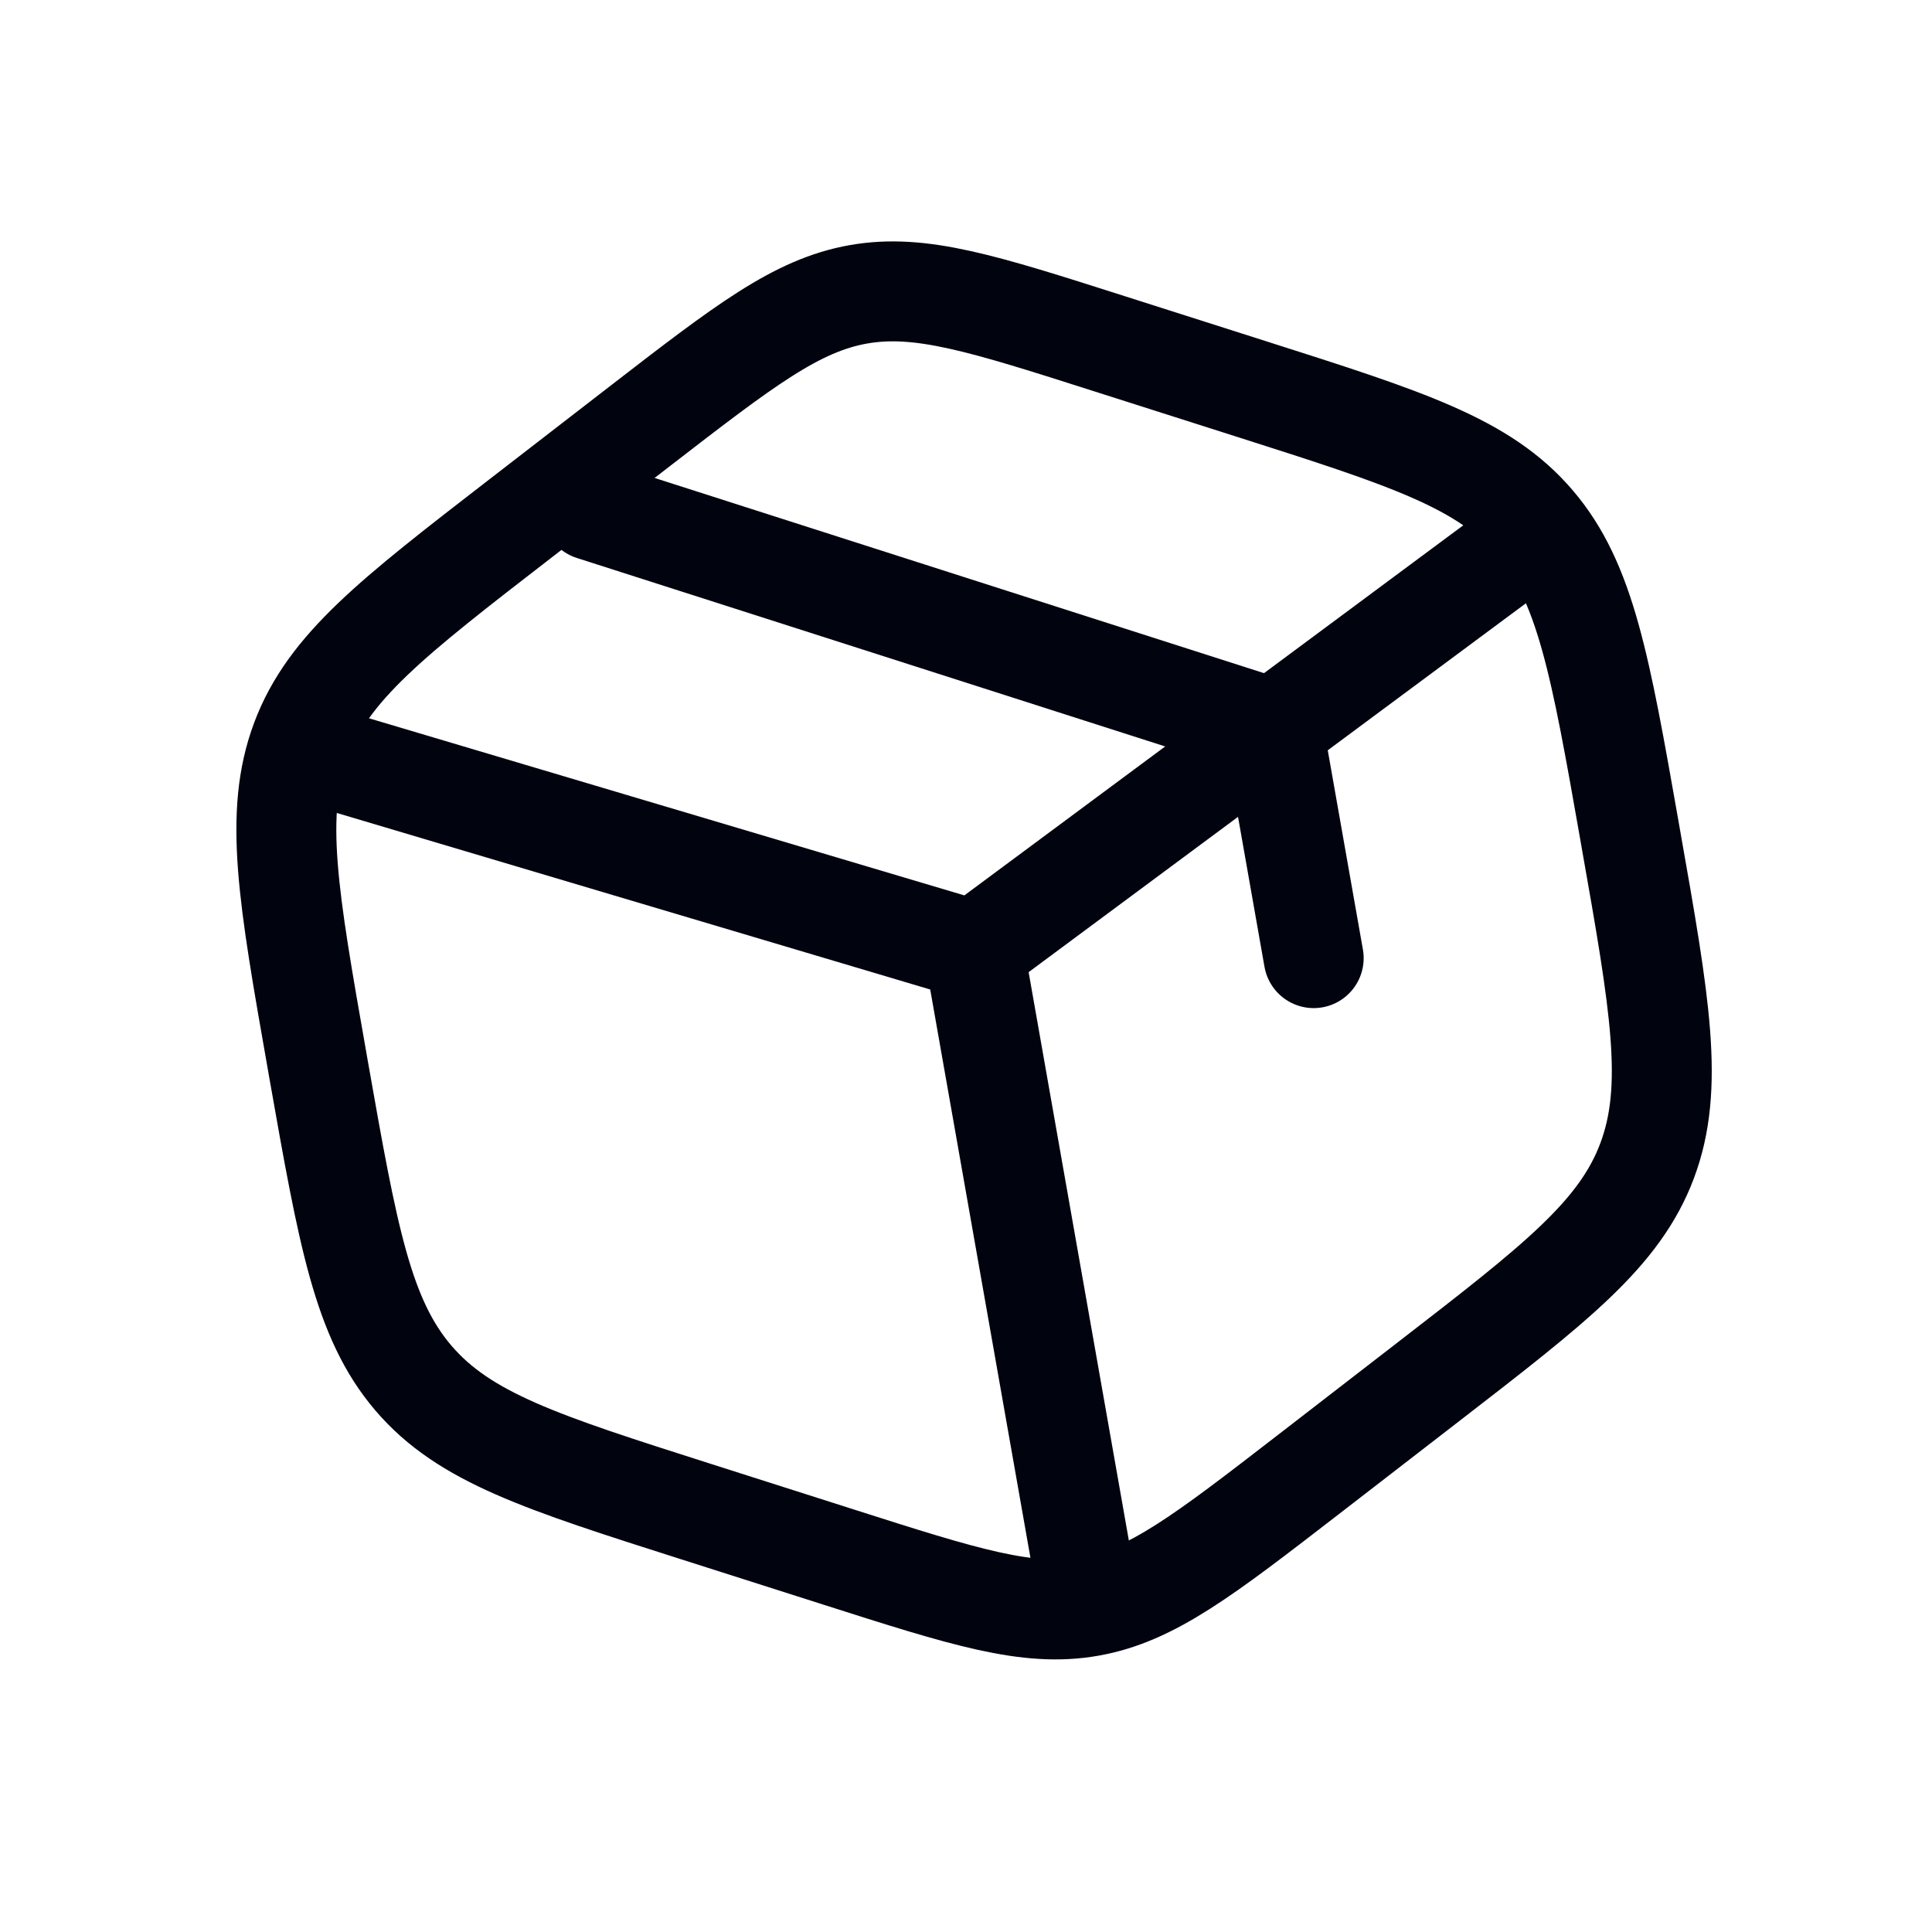 <svg width="29" height="29" viewBox="0 0 29 29" fill="none" xmlns="http://www.w3.org/2000/svg">
<g clip-path="url(#clip0_255_445)">
<path d="M16.648 5.158L18.8 5.844C21.115 6.582 22.273 6.951 23.037 7.847C23.802 8.742 24.021 9.985 24.459 12.472L24.479 12.587C24.918 15.073 25.137 16.317 24.725 17.42C24.313 18.522 23.351 19.265 21.428 20.751L19.641 22.132C18.072 23.344 17.288 23.95 16.358 24.114C15.428 24.278 14.483 23.977 12.594 23.374L10.443 22.688C8.127 21.95 6.97 21.58 6.205 20.685C5.441 19.79 5.222 18.547 4.783 16.06L4.763 15.945C4.325 13.458 4.105 12.215 4.517 11.112C4.93 10.009 5.891 9.267 7.814 7.781L9.601 6.4C11.17 5.188 11.955 4.582 12.885 4.418C13.815 4.254 14.759 4.555 16.648 5.158Z" stroke="#01030F" stroke-width="1.5" stroke-linecap="round"/>
<path d="M22.703 8.271L19.111 10.936M14.621 14.266L4.977 11.397M14.621 14.266L16.271 23.622M14.621 14.266C14.621 14.266 17.084 12.439 18.662 11.269C18.837 11.139 19.111 10.936 19.111 10.936M19.111 10.936L19.719 14.382M19.111 10.936L8.887 7.661" stroke="#01030F" stroke-width="1.5" stroke-linecap="round"/>
</g>
<defs>
<clipPath id="clip0_255_445">
<rect width="24" height="24" fill="white" transform="translate(0.72 4.532) rotate(-10)"/>
</clipPath>
</defs>
</svg>
